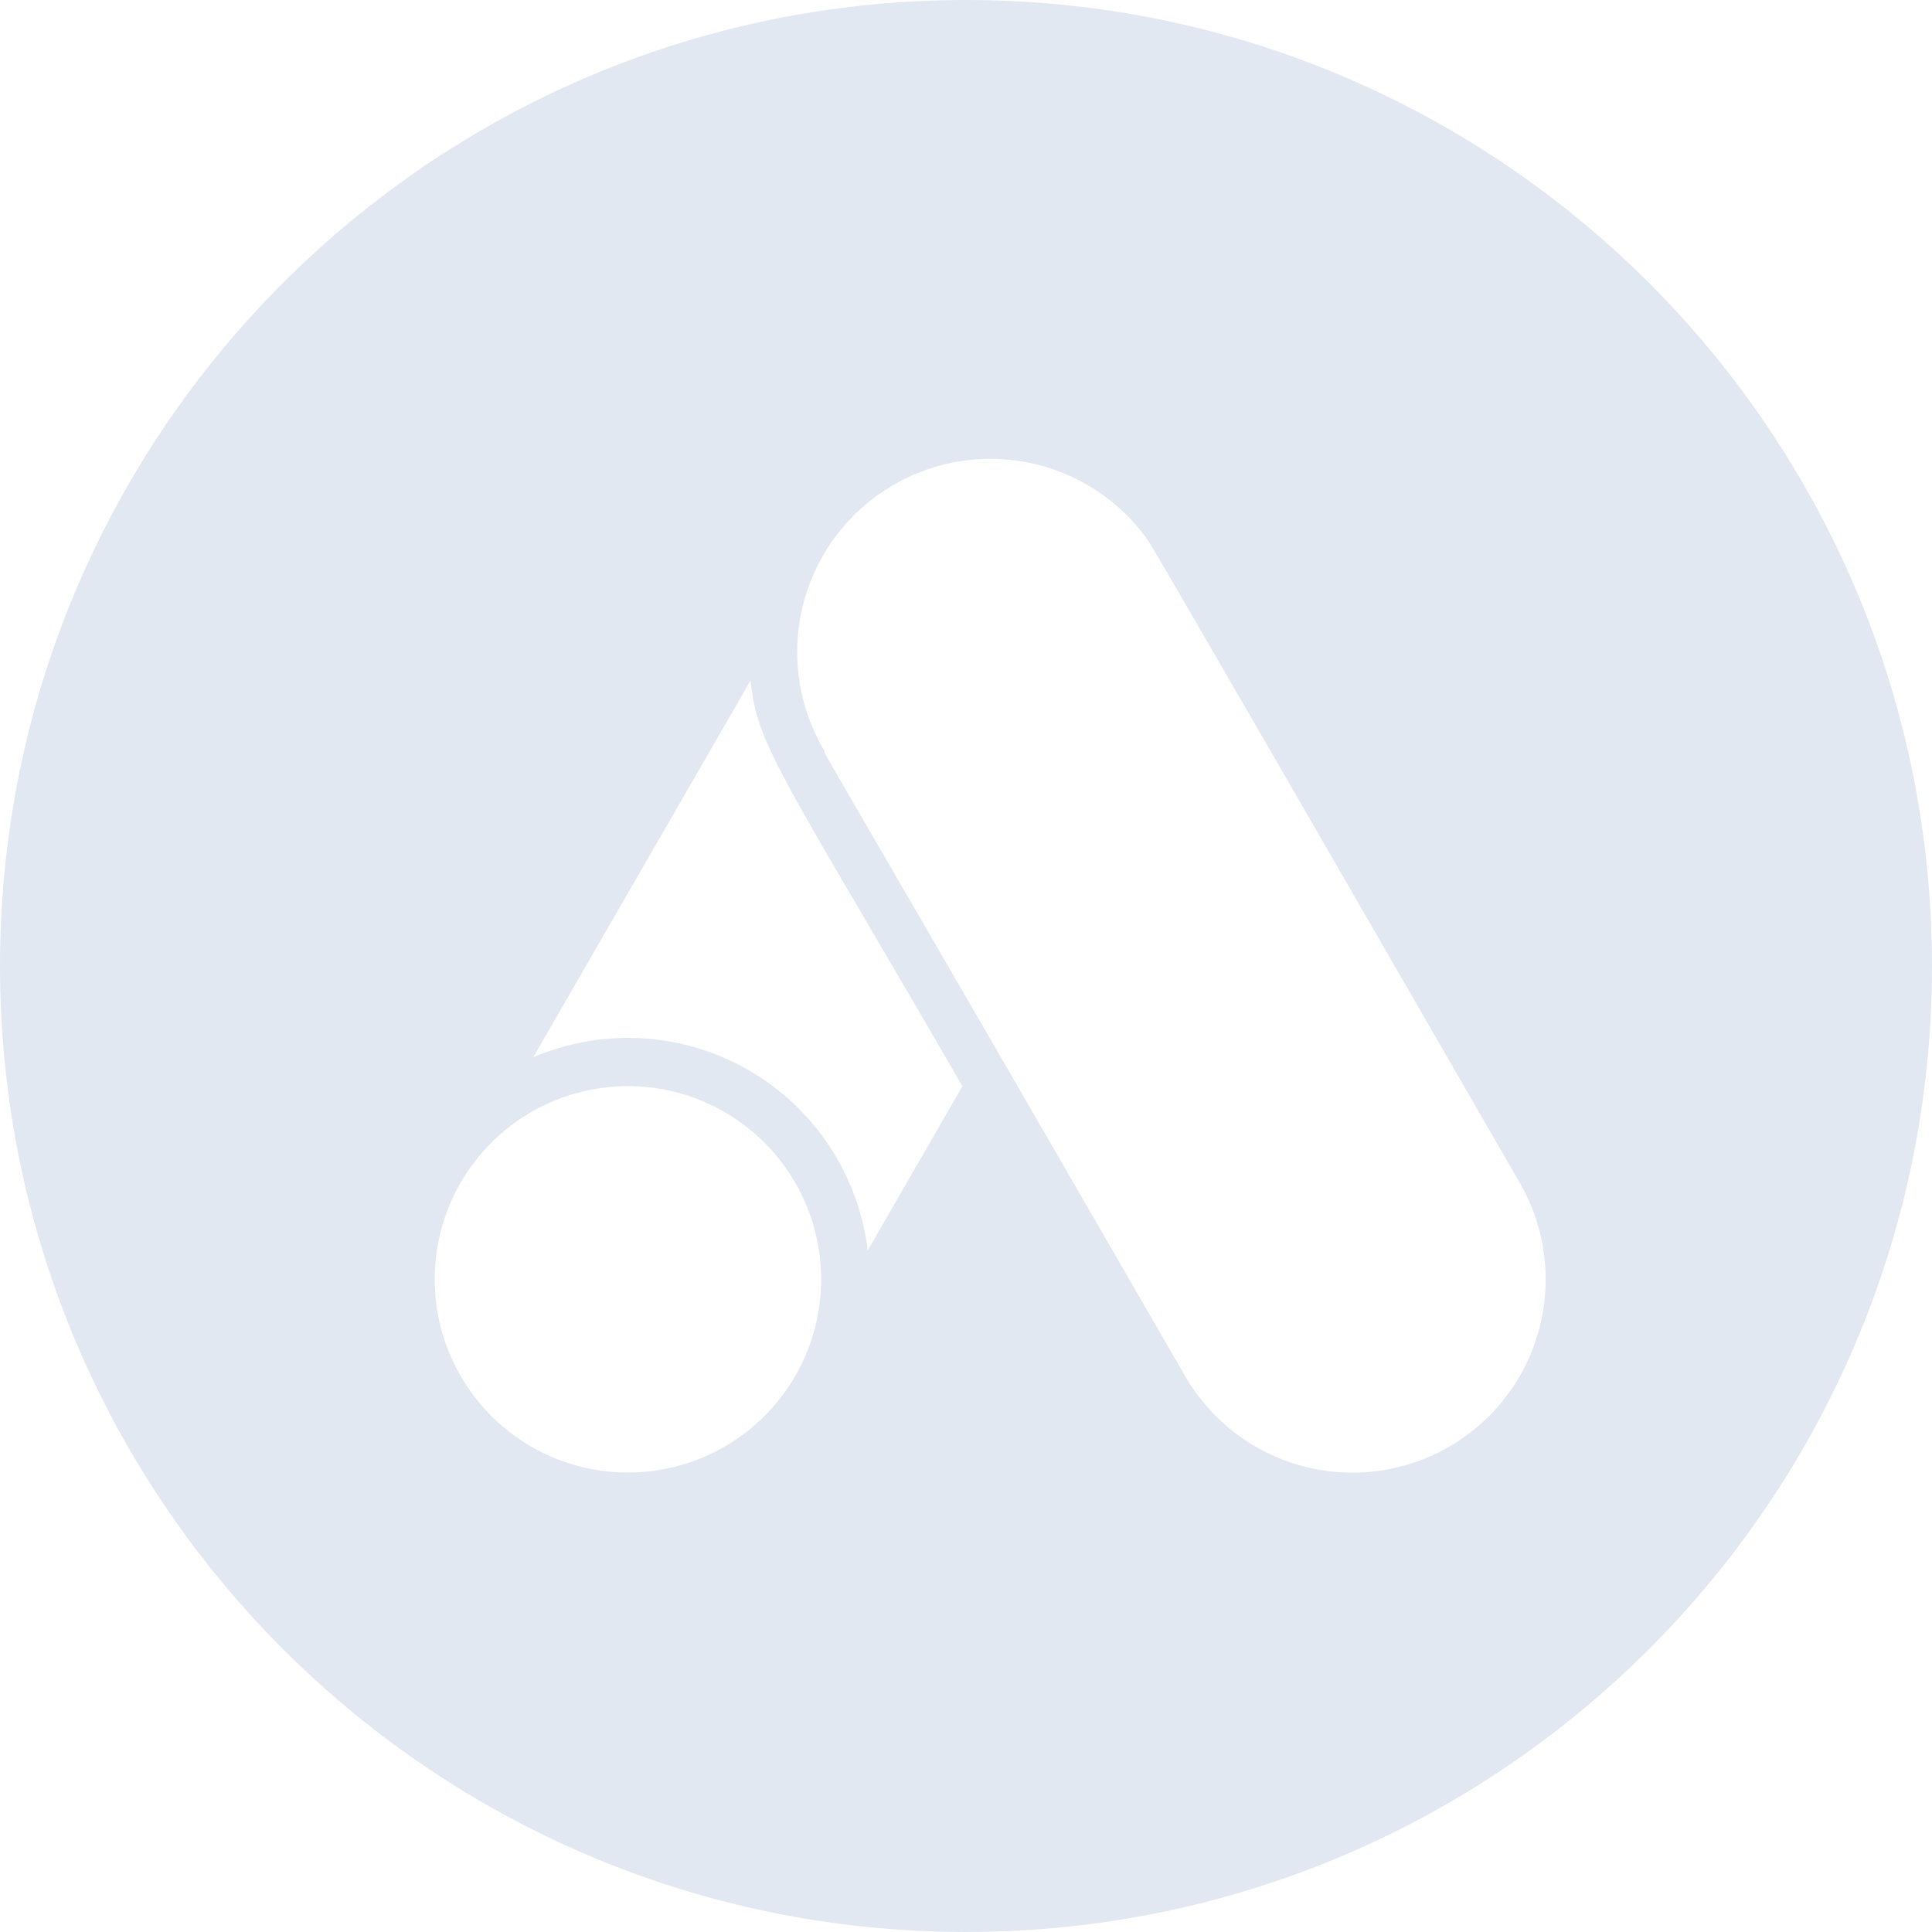 <?xml version="1.0" encoding="UTF-8"?> <svg xmlns="http://www.w3.org/2000/svg" width="160" height="160" viewBox="0 0 160 160" fill="none"> <path fill-rule="evenodd" clip-rule="evenodd" d="M80 160C124.183 160 160 124.183 160 80C160 35.817 124.183 0 80 0C35.817 0 0 35.817 0 80C0 124.183 35.817 160 80 160ZM36.036 104.908C36.196 102.459 36.916 100.08 38.142 97.955C39.903 94.903 42.621 92.517 45.876 91.168C49.131 89.819 52.74 89.582 56.143 90.494C59.546 91.406 62.553 93.415 64.698 96.211C66.842 99.007 68.004 102.432 68.002 105.955C68.001 108.409 67.436 110.829 66.35 113.029C65.264 115.23 63.687 117.151 61.74 118.644C59.793 120.137 57.529 121.163 55.123 121.642C52.716 122.12 50.232 122.039 47.862 121.404C45.492 120.769 43.299 119.597 41.455 117.98C39.609 116.362 38.161 114.342 37.222 112.075C36.282 109.809 35.877 107.356 36.036 104.908ZM62.162 56.355L44.162 87.555C47.017 86.338 50.116 85.802 53.214 85.989C56.311 86.176 59.323 87.082 62.01 88.634C64.697 90.186 66.987 92.343 68.697 94.932C70.406 97.522 71.49 100.474 71.862 103.555L79.702 89.955C76.554 84.513 73.975 80.113 71.861 76.505L71.86 76.503C63.983 63.061 62.557 60.628 62.162 56.355ZM118.86 85.827C122.71 92.504 125.556 97.439 125.862 97.955C126.913 99.775 127.595 101.784 127.869 103.868C128.143 105.952 128.004 108.069 127.46 110.099C126.916 112.129 125.977 114.031 124.697 115.698C123.418 117.366 121.823 118.764 120.002 119.815C118.182 120.866 116.173 121.547 114.089 121.821C112.006 122.095 109.889 121.956 107.859 121.412C105.829 120.868 103.926 119.93 102.259 118.65C100.592 117.37 99.193 115.775 98.142 113.955C69.674 64.625 68.166 62.297 68.26 62.23C68.268 62.225 68.287 62.235 68.302 62.235C66.176 58.694 65.501 54.467 66.42 50.439C67.339 46.412 69.78 42.896 73.232 40.627C76.684 38.358 80.88 37.513 84.942 38.267C89.003 39.022 92.615 41.318 95.022 44.675C95.428 45.193 109.877 70.249 118.86 85.827Z" fill="#E2E8F1"></path> </svg> 